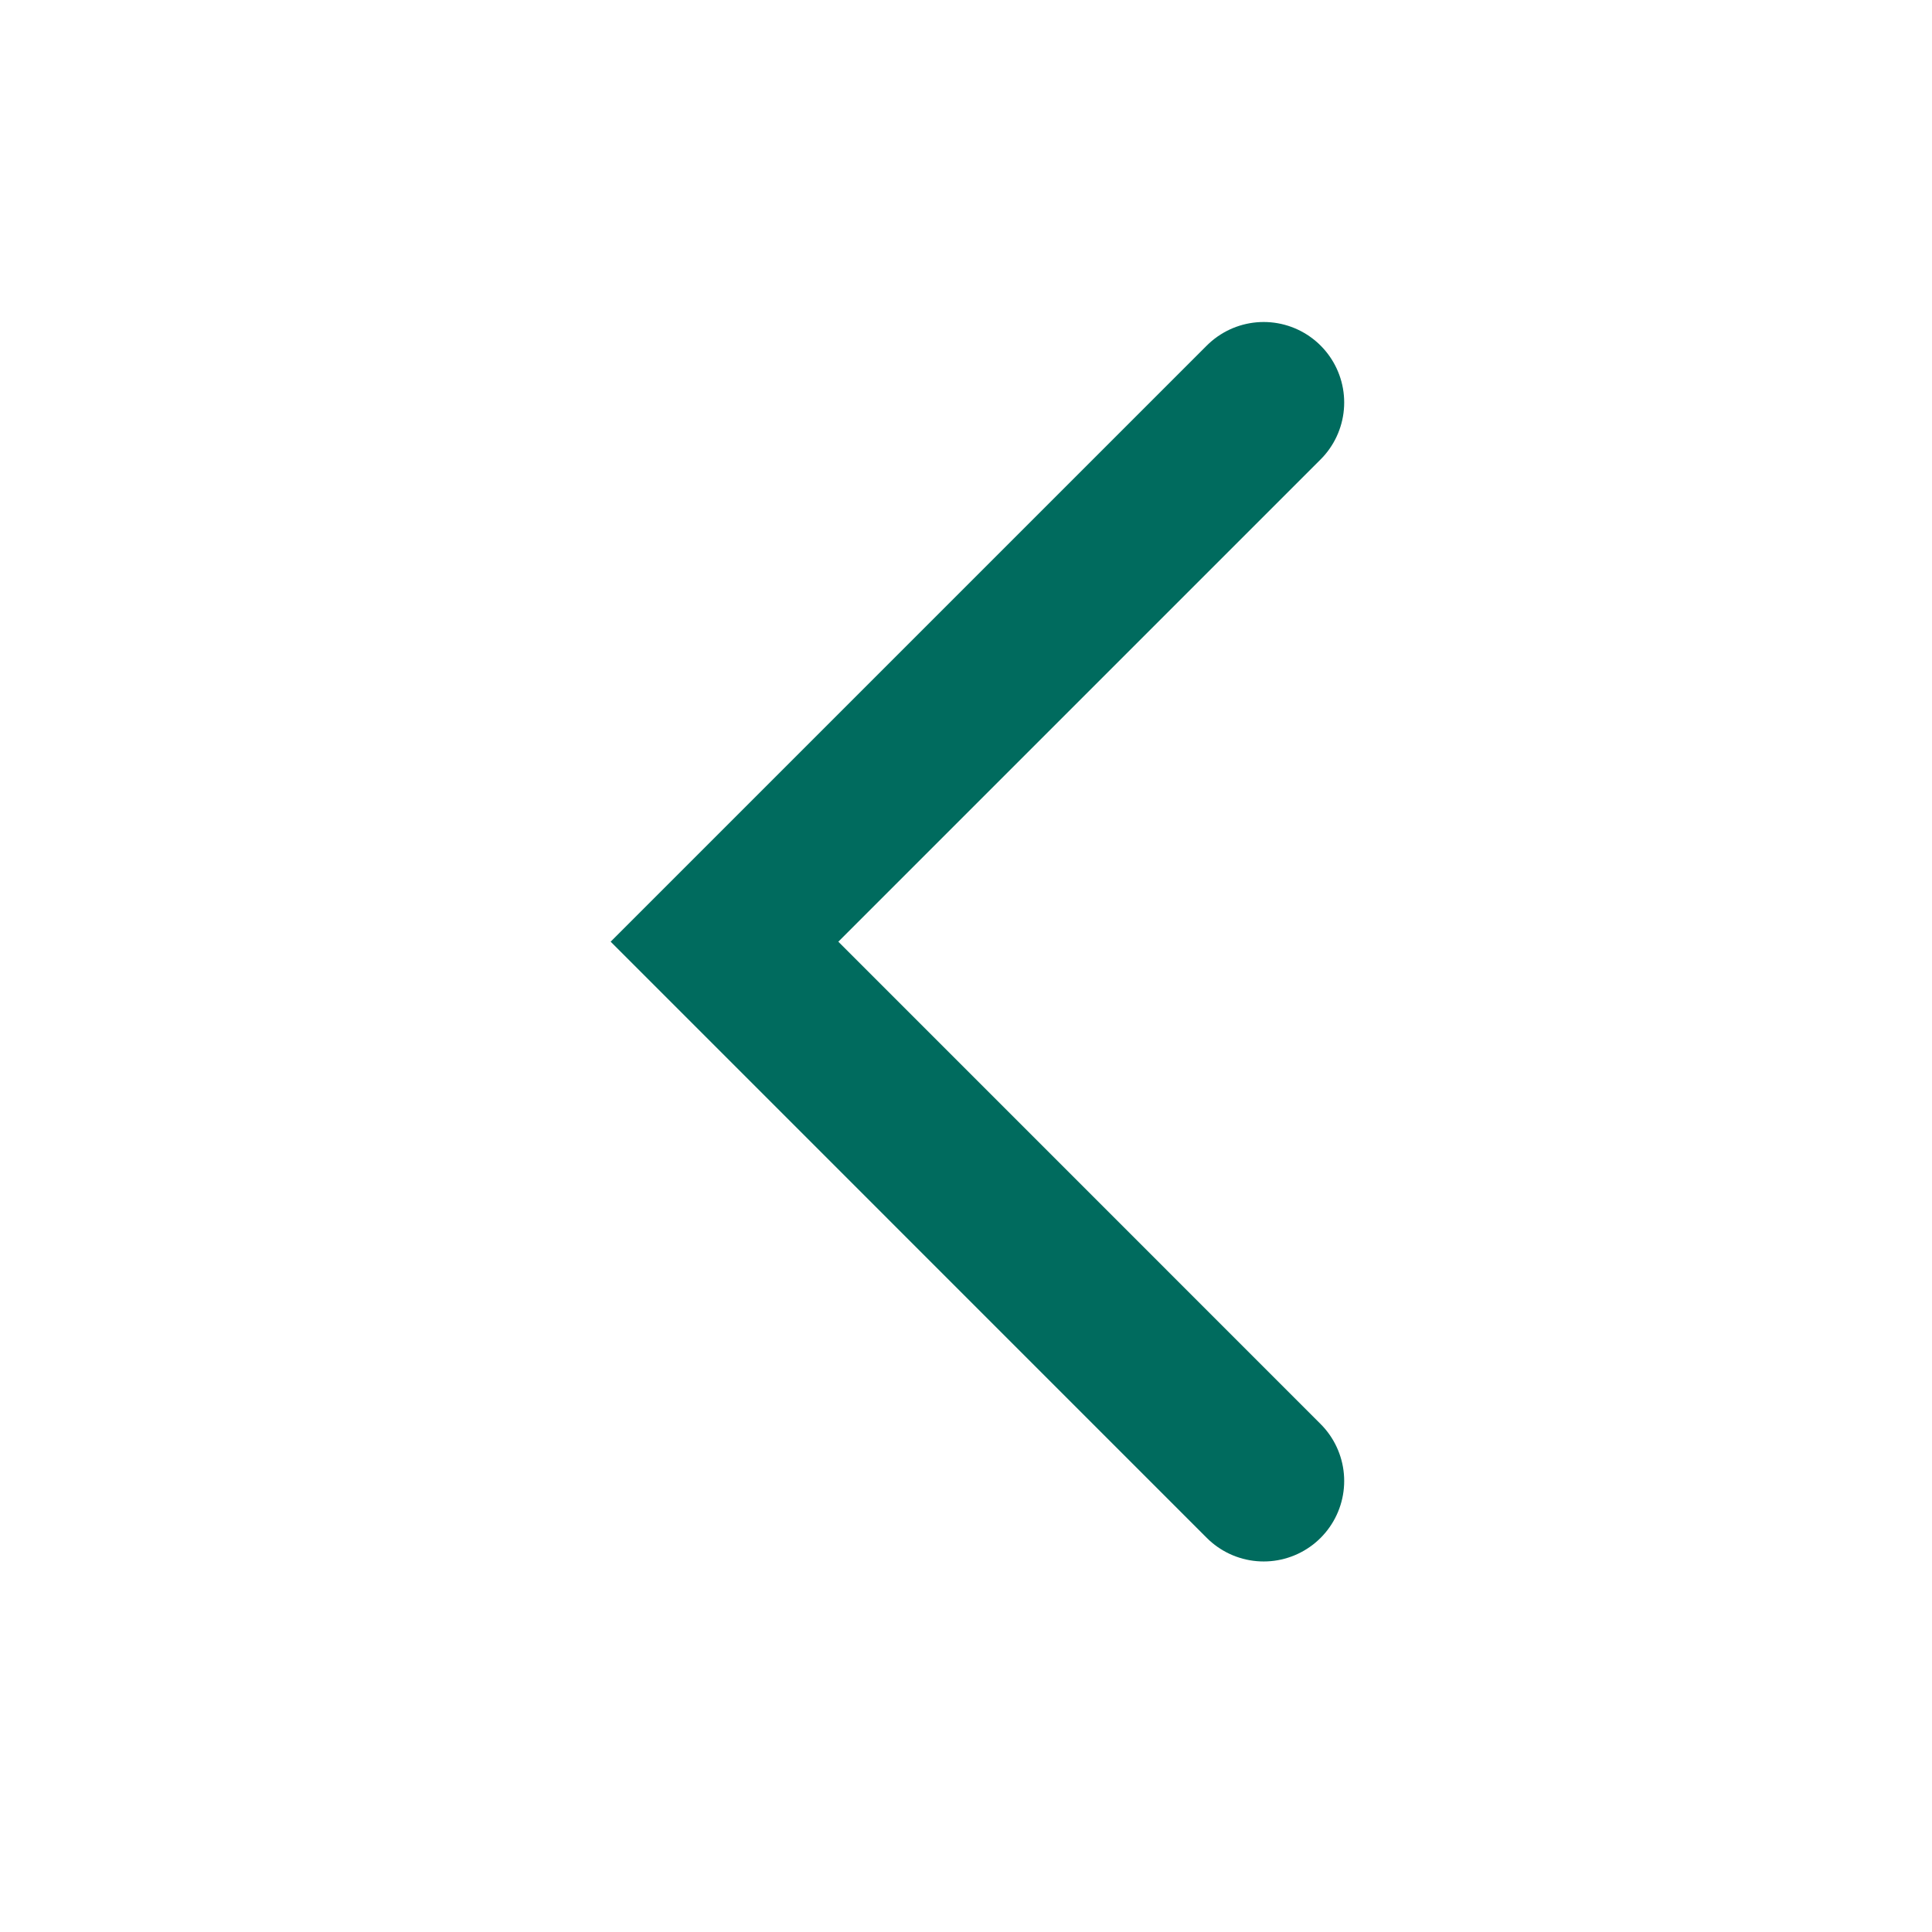 <?xml version="1.0" encoding="UTF-8"?> <svg xmlns="http://www.w3.org/2000/svg" width="24" height="24" viewBox="0 0 24 24" fill="none"><path d="M15.698 5L9 11.698L15.698 18.397" stroke="#006B5E" stroke-width="2" stroke-linecap="round"></path></svg> 
